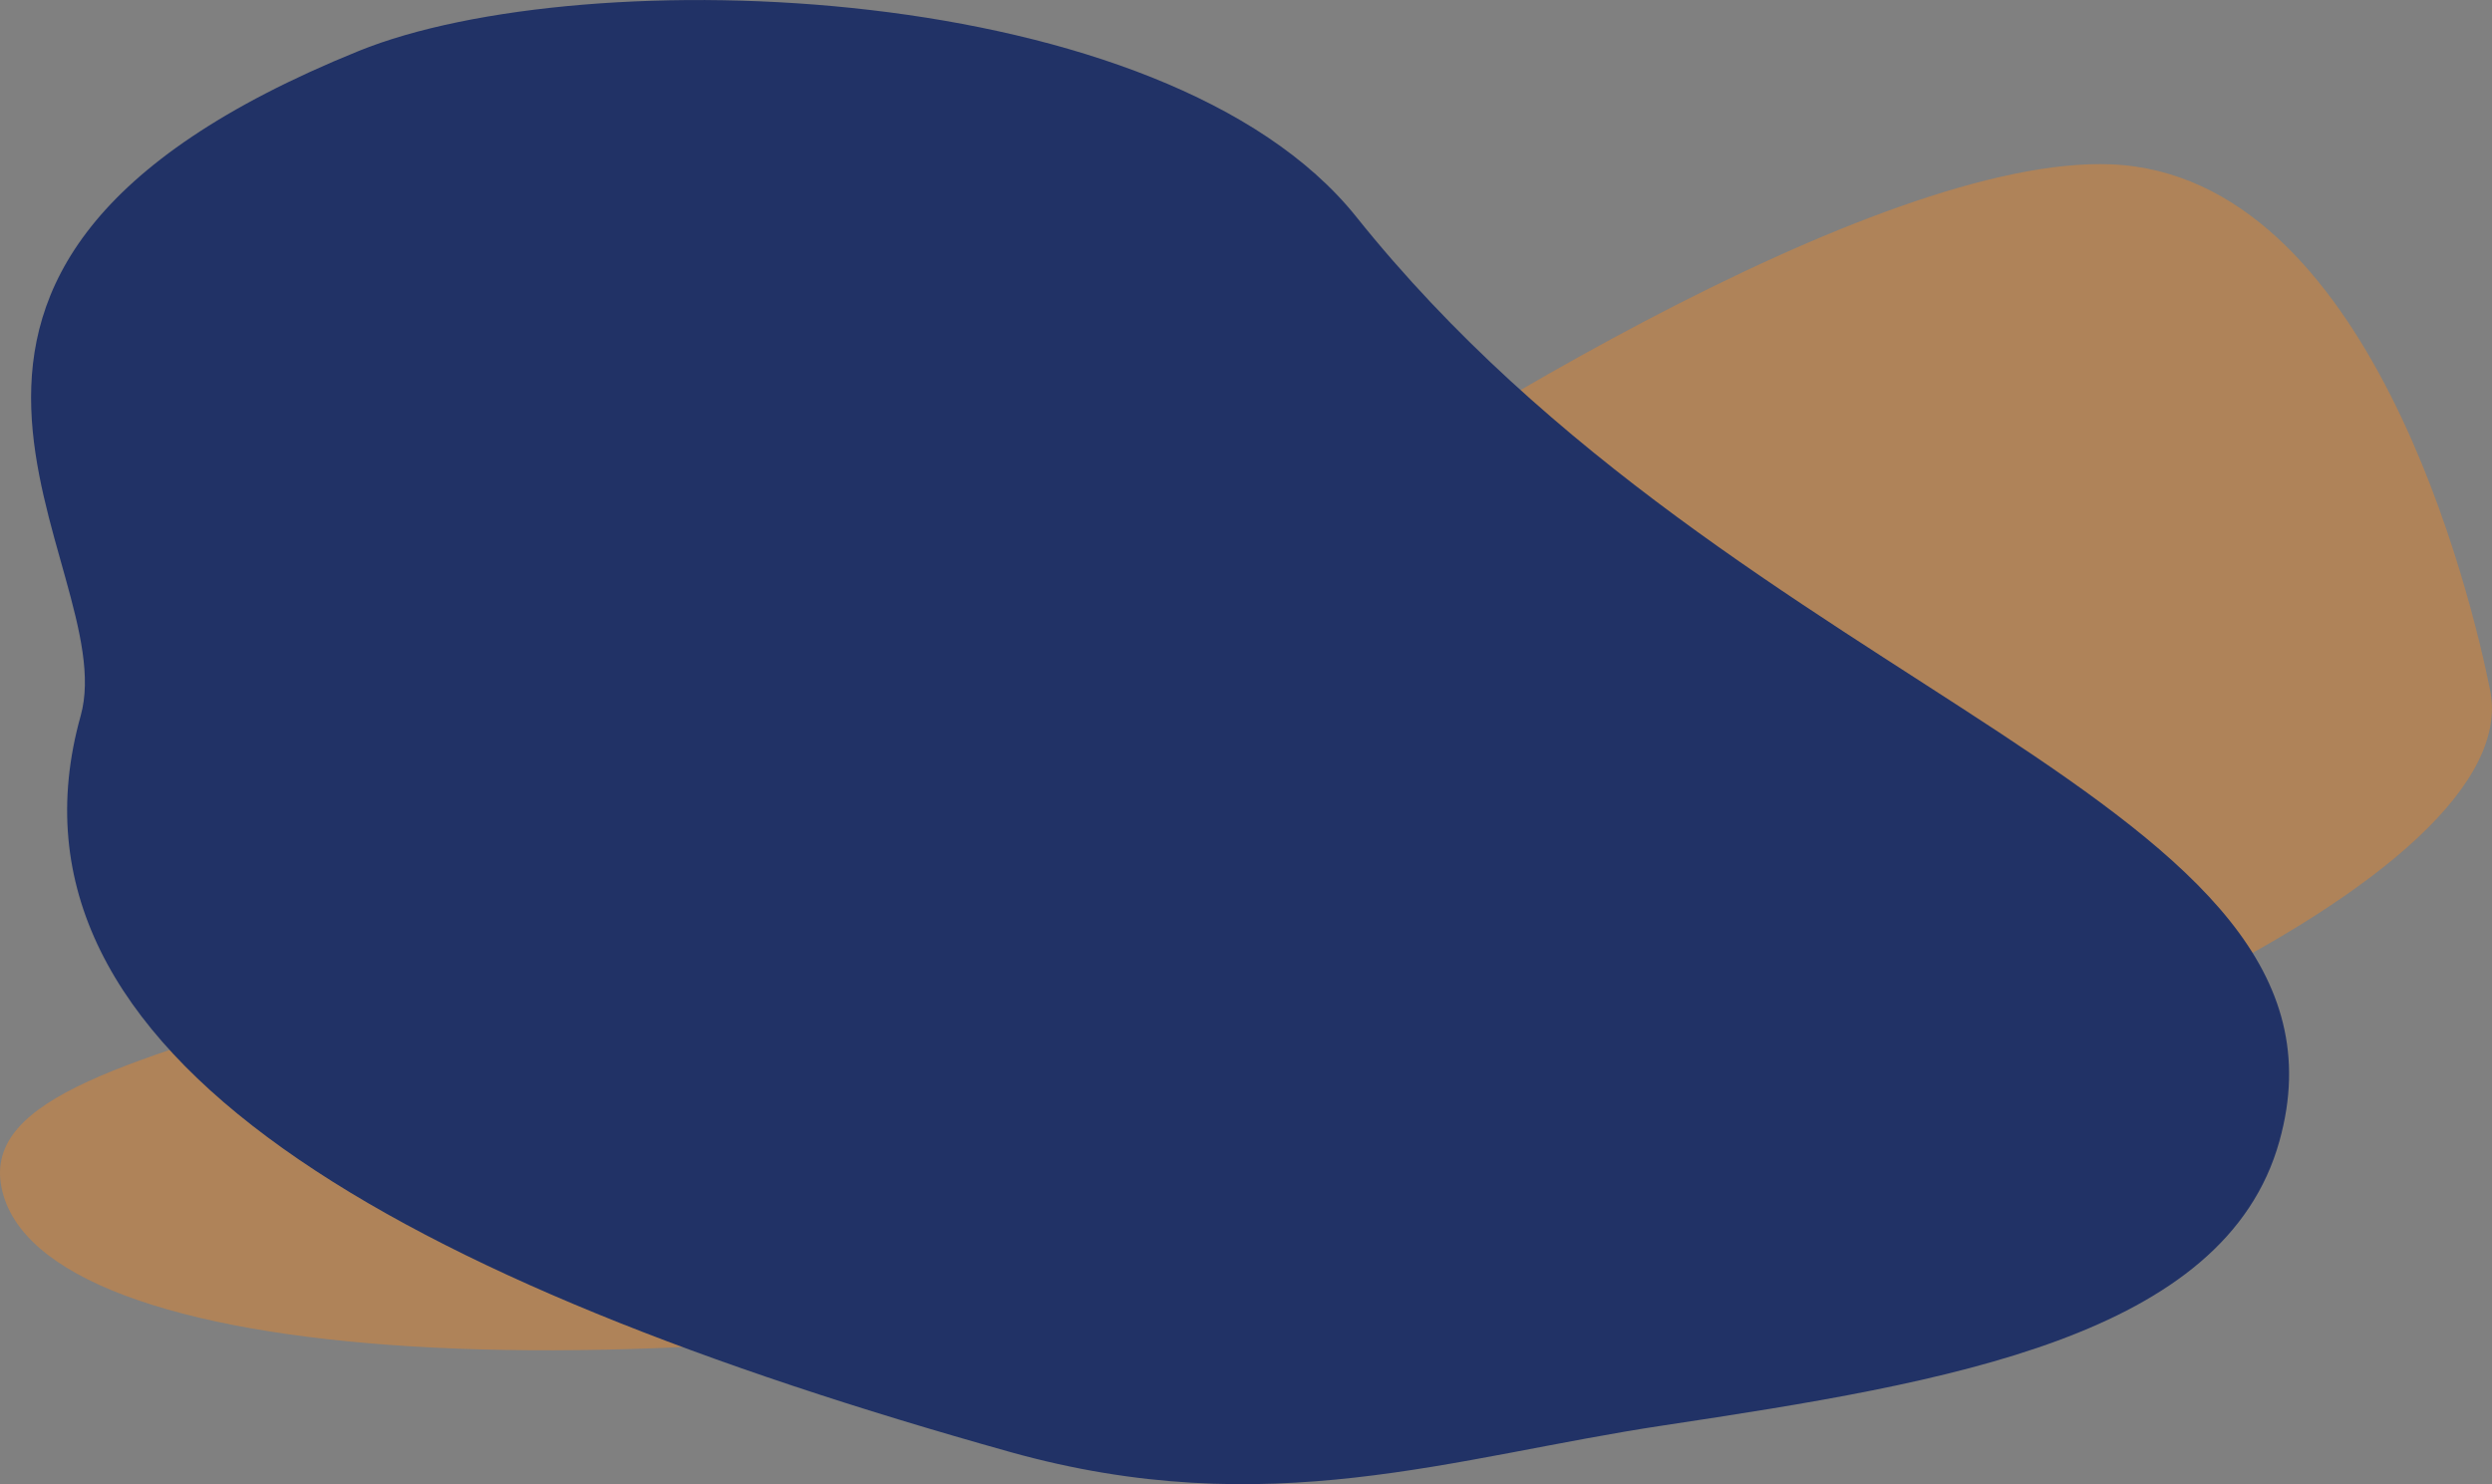<svg id="Layer_1" data-name="Layer 1" xmlns="http://www.w3.org/2000/svg" viewBox="0 0 320.03 190.64"><rect x="0" y="0" width="320.03" height="190.64" fill="#808080" stroke="none"/><defs><style>.cls-1{fill:#fff;stroke:#231f20;stroke-miterlimit:10;}.cls-2{fill:#213266;}.cls-3{fill:#f6881f;opacity:0.4;}</style></defs><title>blob testimonials</title><path class="cls-1" d="M584.8,214.86" transform="translate(-314.74 -12.98)"/><path class="cls-2" d="M413.63,50" transform="translate(-314.74 -12.98)"/><path class="cls-3" d="M314.93,165.5c-4.64-23.23,76.31-19,151.41-74C496,69.8,556,32.88,585.87,34.09c33.28,1.35,46.23,55.34,48.67,67.59,4.64,23.23-63.15,56.35-151.41,74S319.57,188.73,314.93,165.5Z" transform="translate(-314.74 -12.98)"/><path class="cls-2" d="M325.1,104.92c5.51-19.71-34.32-57,35.68-85.38,29-11.79,103.62-9.37,128.14,21.29,49.48,61.9,130.81,74.9,118.55,118.72-7,25.14-42.53,31-79,36.5-27.06,4.06-50.84,12.7-84,3.43C366.78,177.73,312.84,148.73,325.1,104.92Z" transform="translate(-314.74 -12.98)"/></svg>